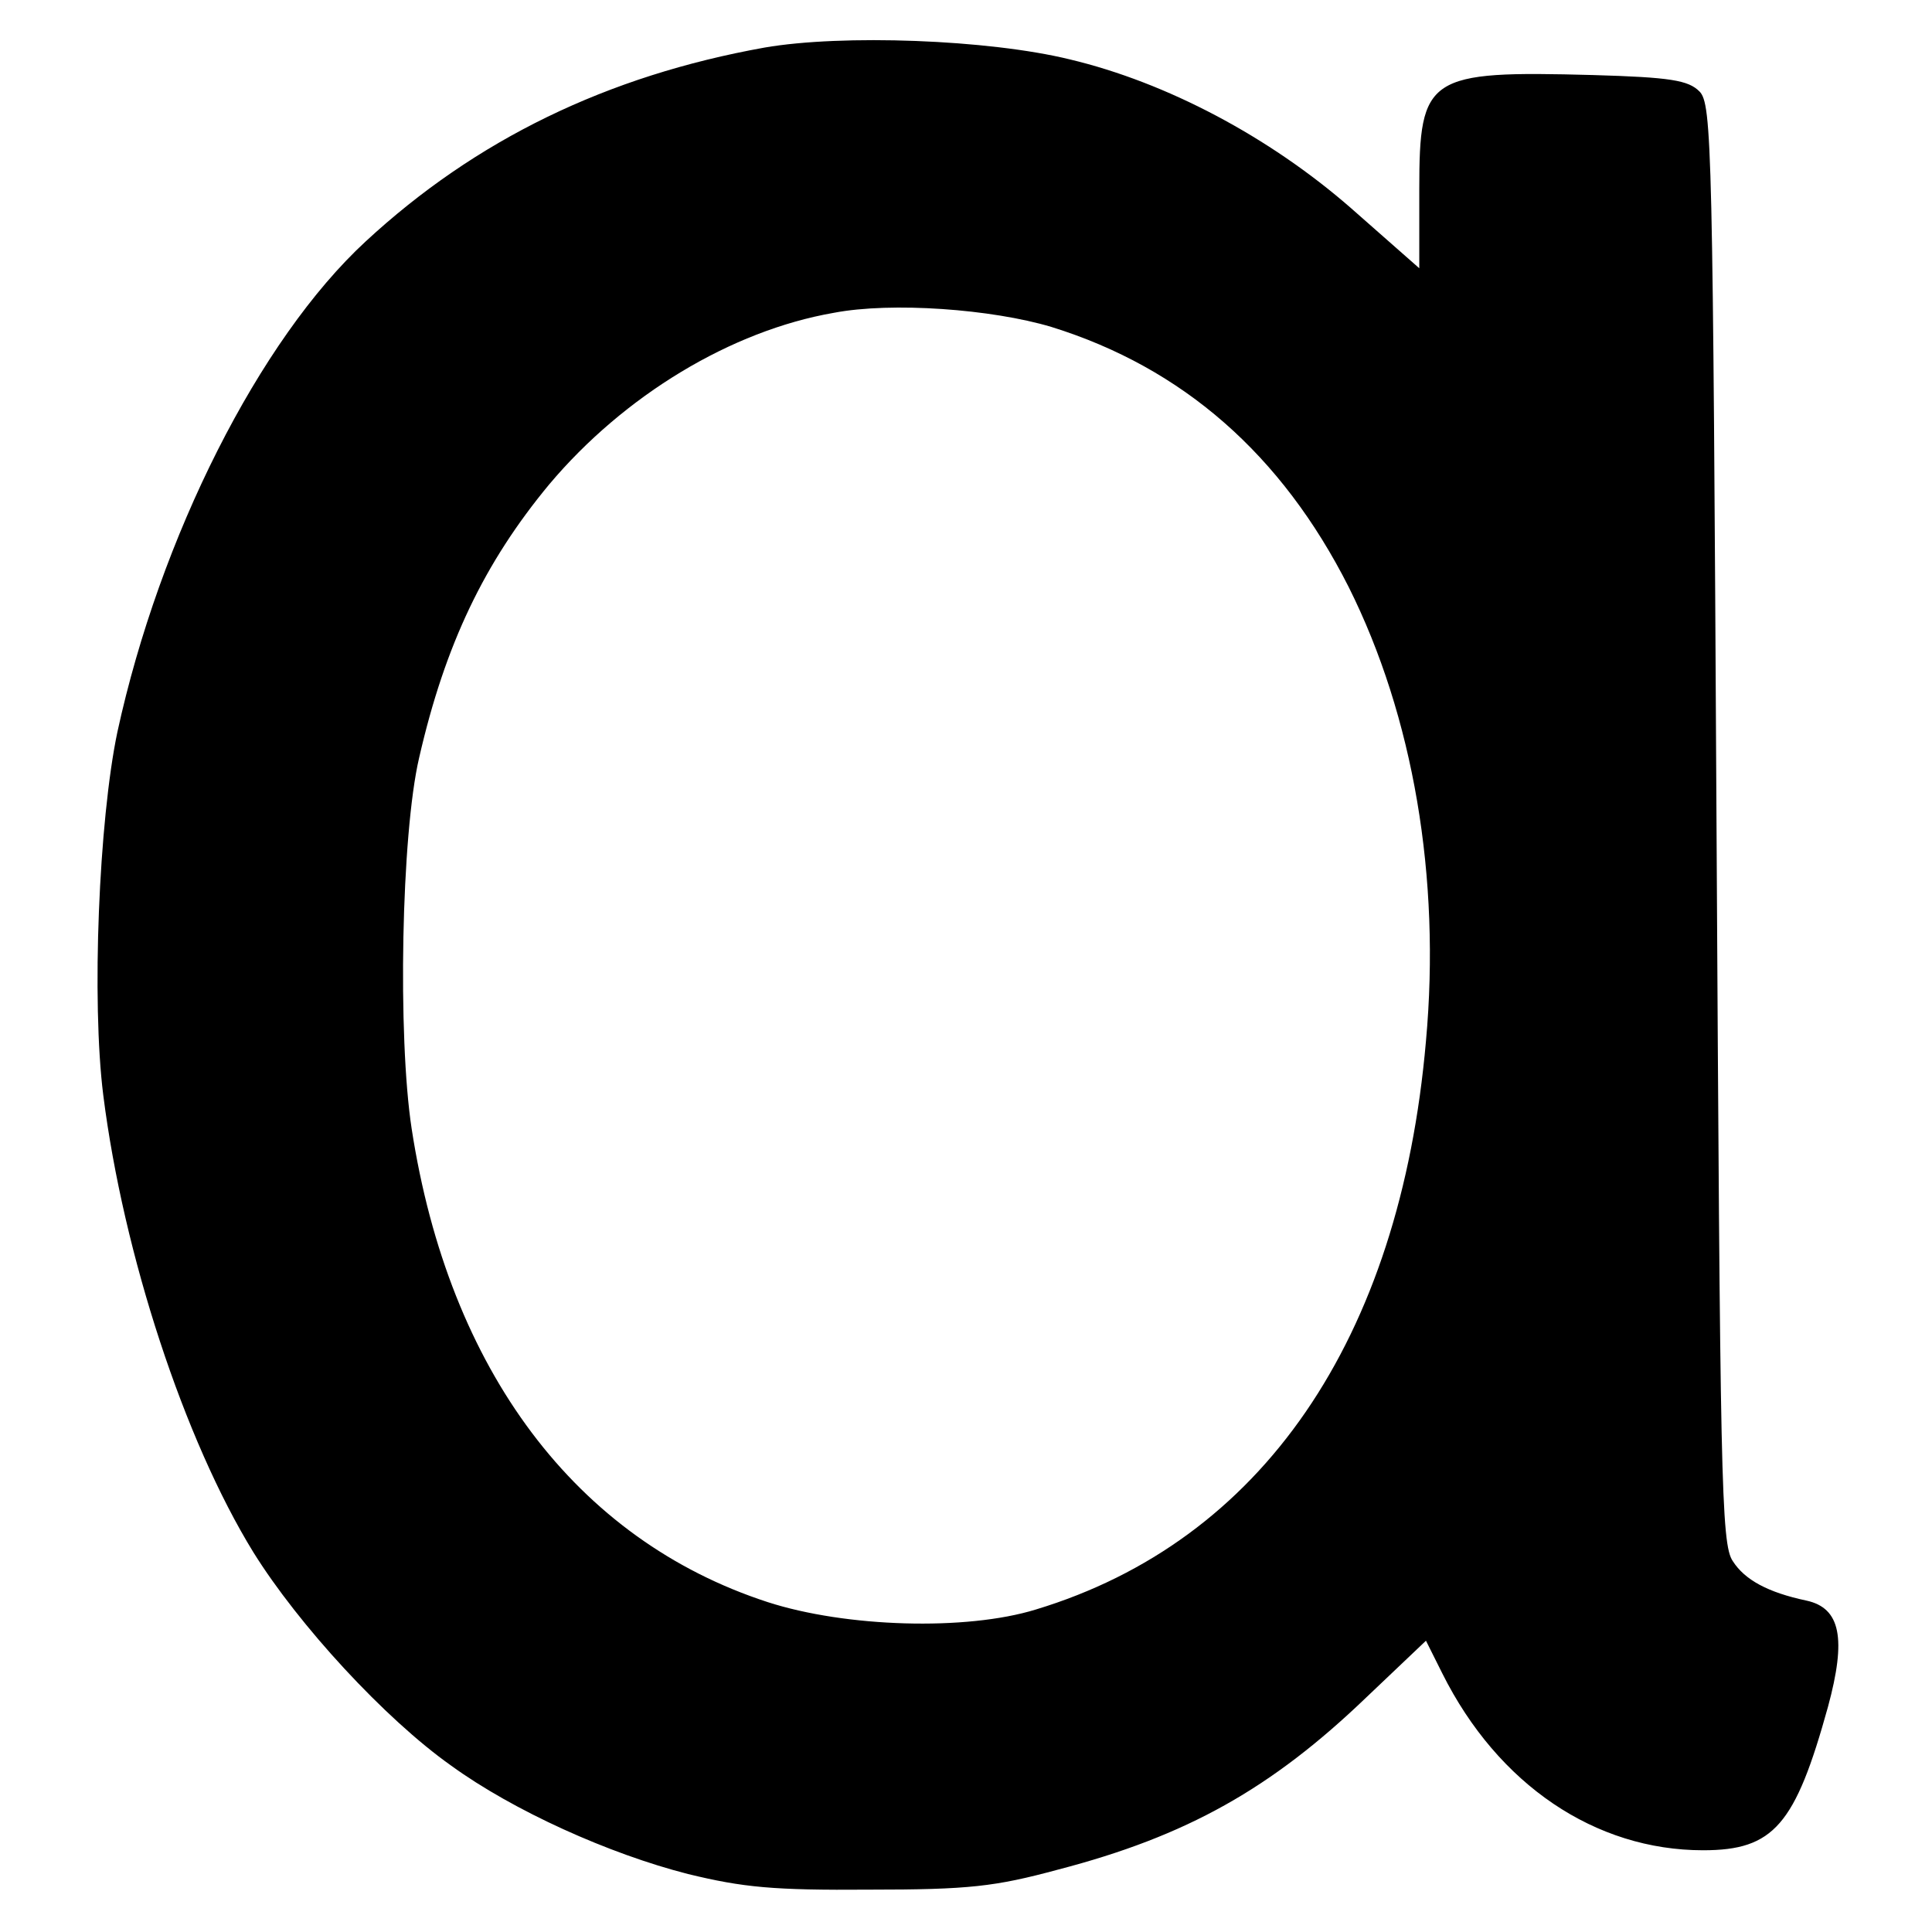 <?xml version="1.0" standalone="no"?>
<!DOCTYPE svg PUBLIC "-//W3C//DTD SVG 20010904//EN"
 "http://www.w3.org/TR/2001/REC-SVG-20010904/DTD/svg10.dtd">
<svg version="1.0" xmlns="http://www.w3.org/2000/svg"
 width="260pt" height="260pt" viewBox="0 0 260 260"
 preserveAspectRatio="xMidYMid meet">
<g transform="translate(0,260) scale(0.1,-0.1)"
fill="#000000" stroke="none">
<path d="M1029 2536 c-212 -38 -389 -124 -537 -261 -143 -132 -277 -398 -334
-660 -25 -119 -35 -362 -19 -489 27 -214 109 -464 202 -615 61 -98 177 -224
266 -287 84 -61 213 -119 319 -146 74 -18 115 -22 244 -21 134 0 169 4 254 27
173 45 287 109 415 232 l80 76 22 -44 c75 -150 206 -238 351 -238 95 0 124 34
168 193 25 92 17 133 -29 143 -52 11 -83 28 -99 53 -16 23 -17 110 -22 993 -5
911 -6 968 -23 985 -15 15 -39 19 -143 22 -223 6 -234 -1 -234 -154 l0 -106
-92 81 c-110 96 -248 169 -378 200 -110 27 -307 34 -411 16z m386 -376 c177
-55 310 -172 400 -350 87 -174 124 -391 104 -611 -35 -402 -221 -673 -525
-765 -94 -29 -256 -24 -361 10 -258 84 -429 312 -479 637 -19 124 -14 396 10
499 35 153 88 263 175 368 101 120 245 207 383 231 78 15 213 5 293 -19z"/>
</g>
</svg>
